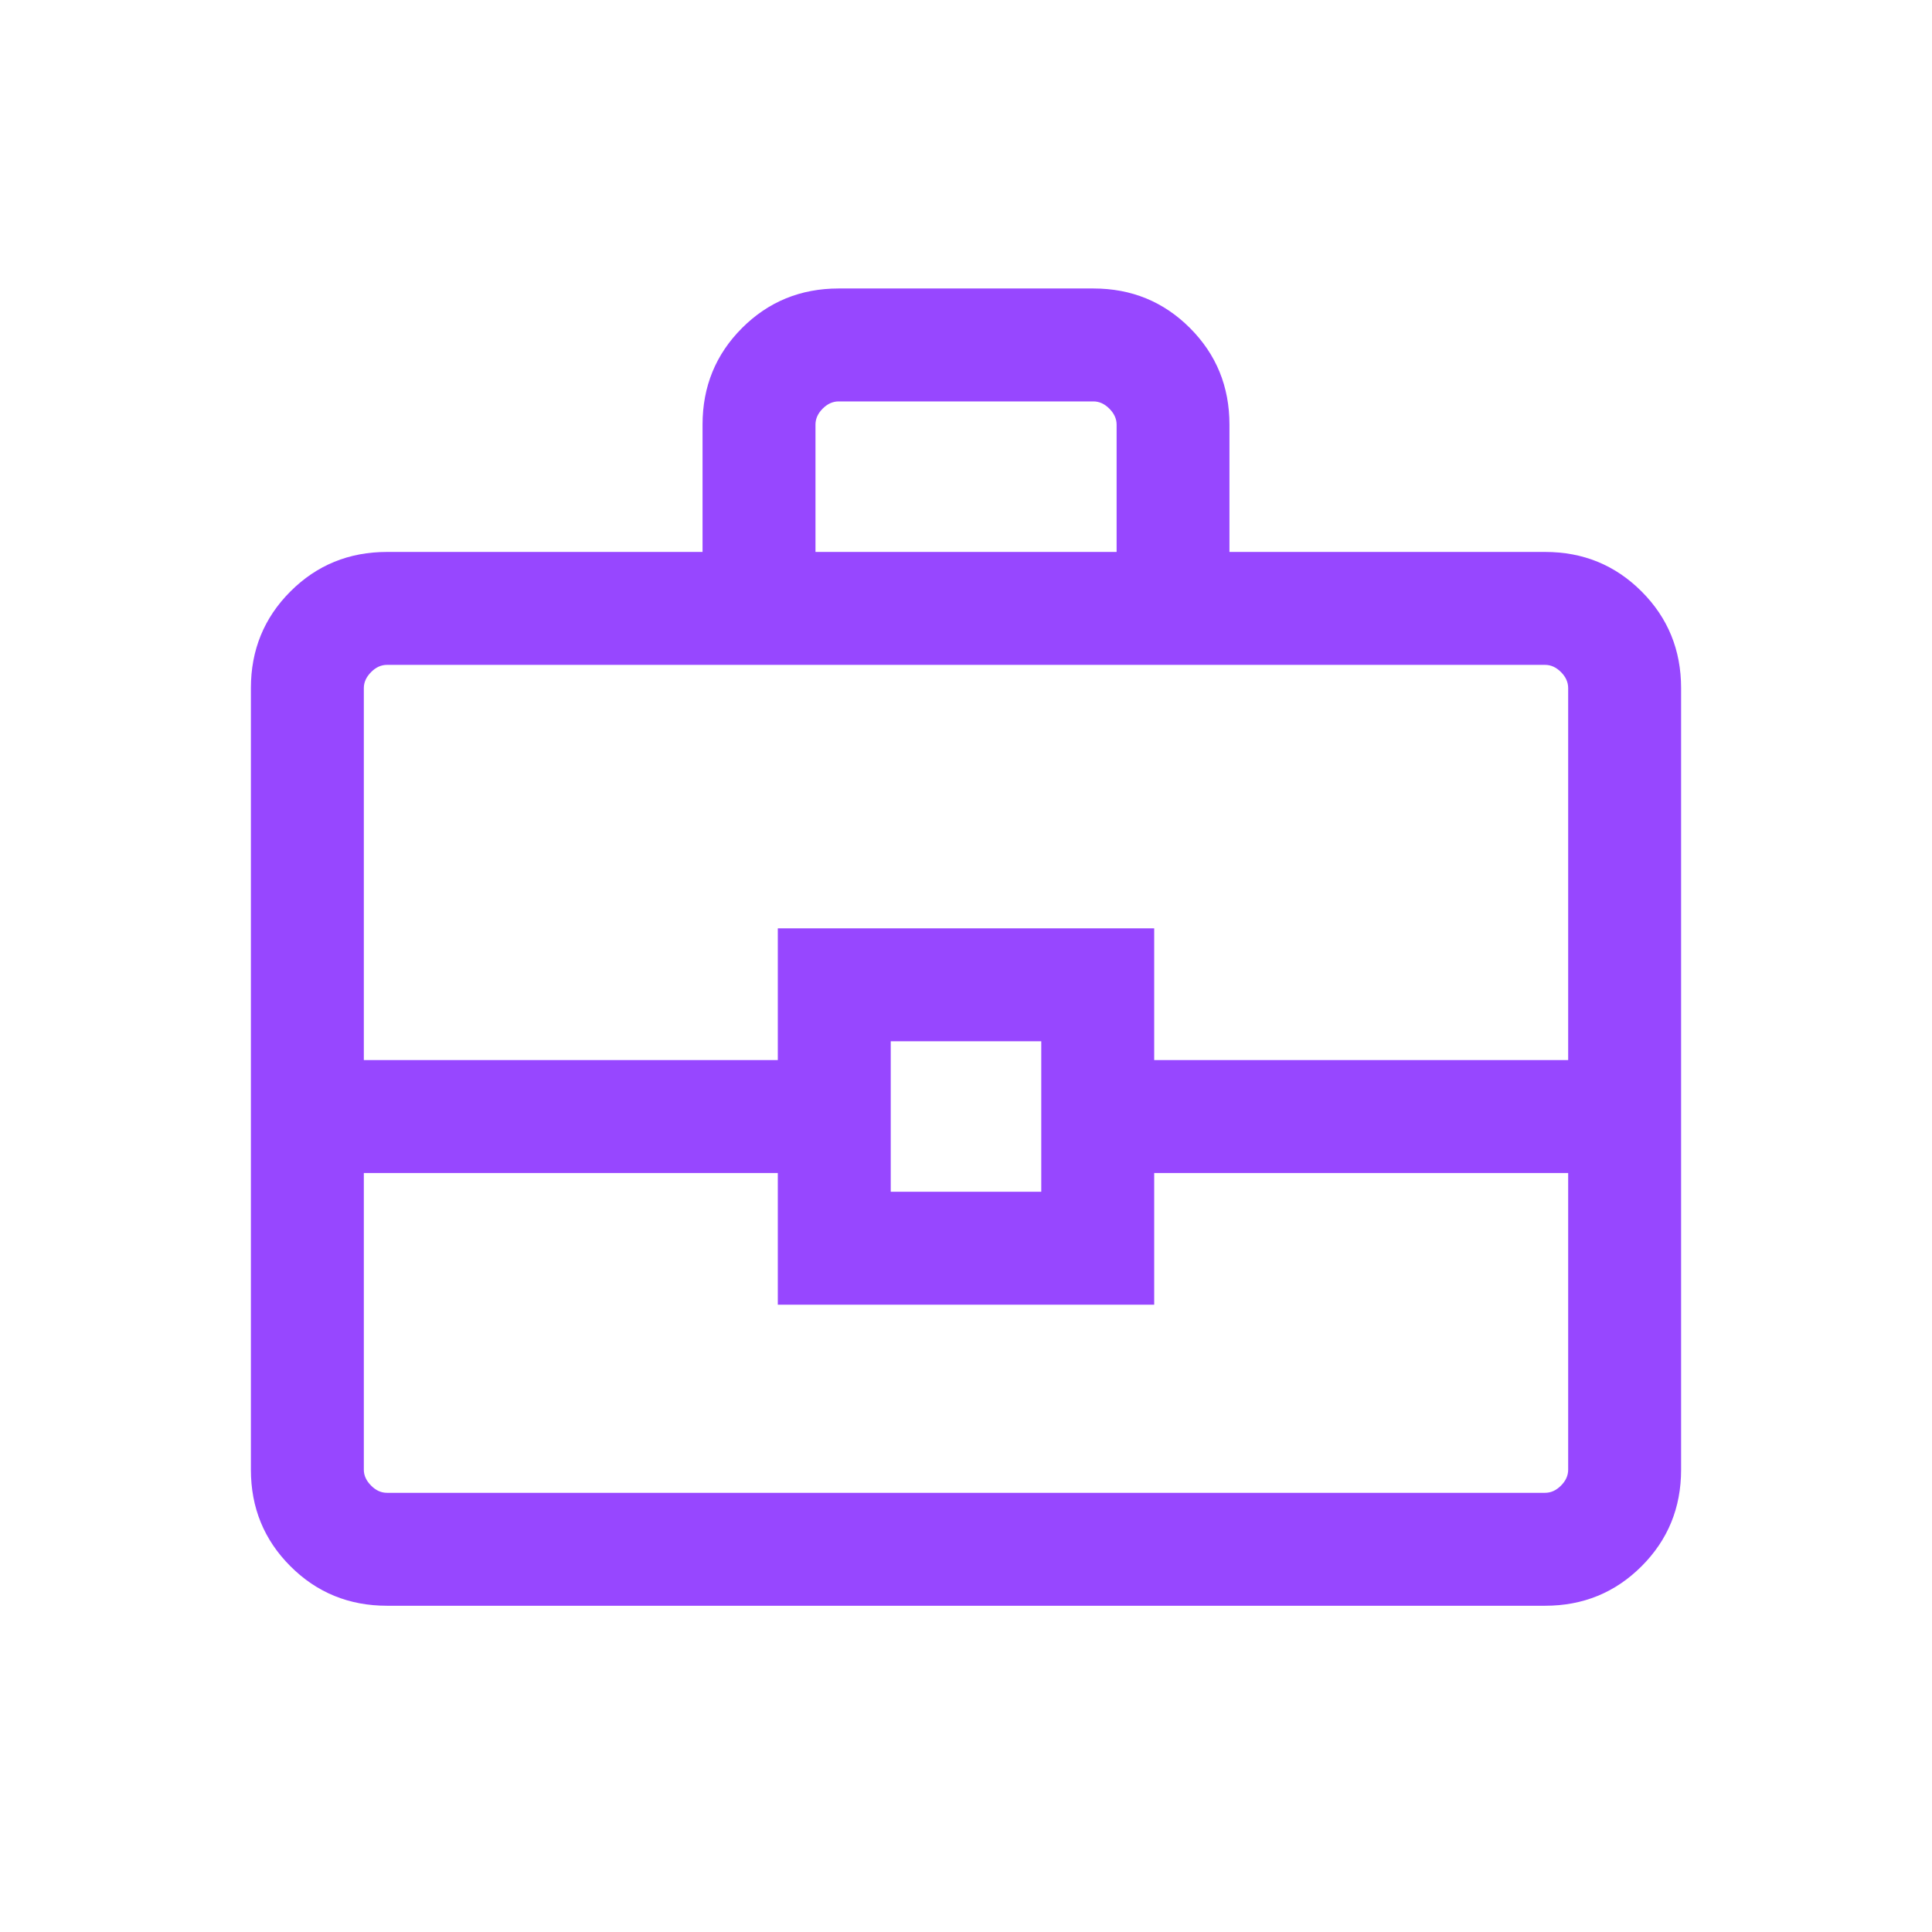 <svg width="22" height="22" viewBox="0 0 22 22" fill="none" xmlns="http://www.w3.org/2000/svg">
<mask id="mask0_174_736" style="mask-type:alpha" maskUnits="userSpaceOnUse" x="0" y="0" width="22" height="22">
<rect x="0.714" y="0.714" width="20.571" height="20.571" fill="#D9D9D9"/>
</mask>
<g mask="url(#mask0_174_736)">
<path d="M4.407 18.285C3.974 18.285 3.607 18.135 3.307 17.835C3.007 17.535 2.857 17.169 2.857 16.736V7.835C2.857 7.402 3.007 7.035 3.307 6.735C3.607 6.435 3.974 6.285 4.407 6.285H8V4.835C8 4.402 8.15 4.035 8.45 3.735C8.75 3.435 9.117 3.285 9.55 3.285H12.451C12.884 3.285 13.25 3.435 13.55 3.735C13.85 4.035 14 4.402 14 4.835V6.285H17.594C18.027 6.285 18.393 6.435 18.693 6.735C18.993 7.035 19.143 7.402 19.143 7.835V16.736C19.143 17.169 18.993 17.535 18.693 17.835C18.393 18.135 18.027 18.285 17.594 18.285H4.407ZM9.286 6.285H12.715V4.835C12.715 4.769 12.687 4.708 12.632 4.653C12.577 4.598 12.517 4.571 12.451 4.571H9.55C9.484 4.571 9.423 4.598 9.368 4.653C9.313 4.708 9.286 4.769 9.286 4.835V6.285ZM17.857 13.357H13.143V14.857H8.857V13.357H4.143V16.736C4.143 16.802 4.171 16.862 4.226 16.917C4.28 16.972 4.341 16.999 4.407 16.999H17.594C17.66 16.999 17.72 16.972 17.775 16.917C17.83 16.862 17.857 16.802 17.857 16.736V13.357ZM10.143 13.571H11.857V11.857H10.143V13.571ZM4.143 12.071H8.857V10.571H13.143V12.071H17.857V7.835C17.857 7.769 17.83 7.708 17.775 7.653C17.72 7.598 17.66 7.571 17.594 7.571H4.407C4.341 7.571 4.28 7.598 4.226 7.653C4.171 7.708 4.143 7.769 4.143 7.835V12.071Z" fill="#9747FF"/>
</g>
</svg>
